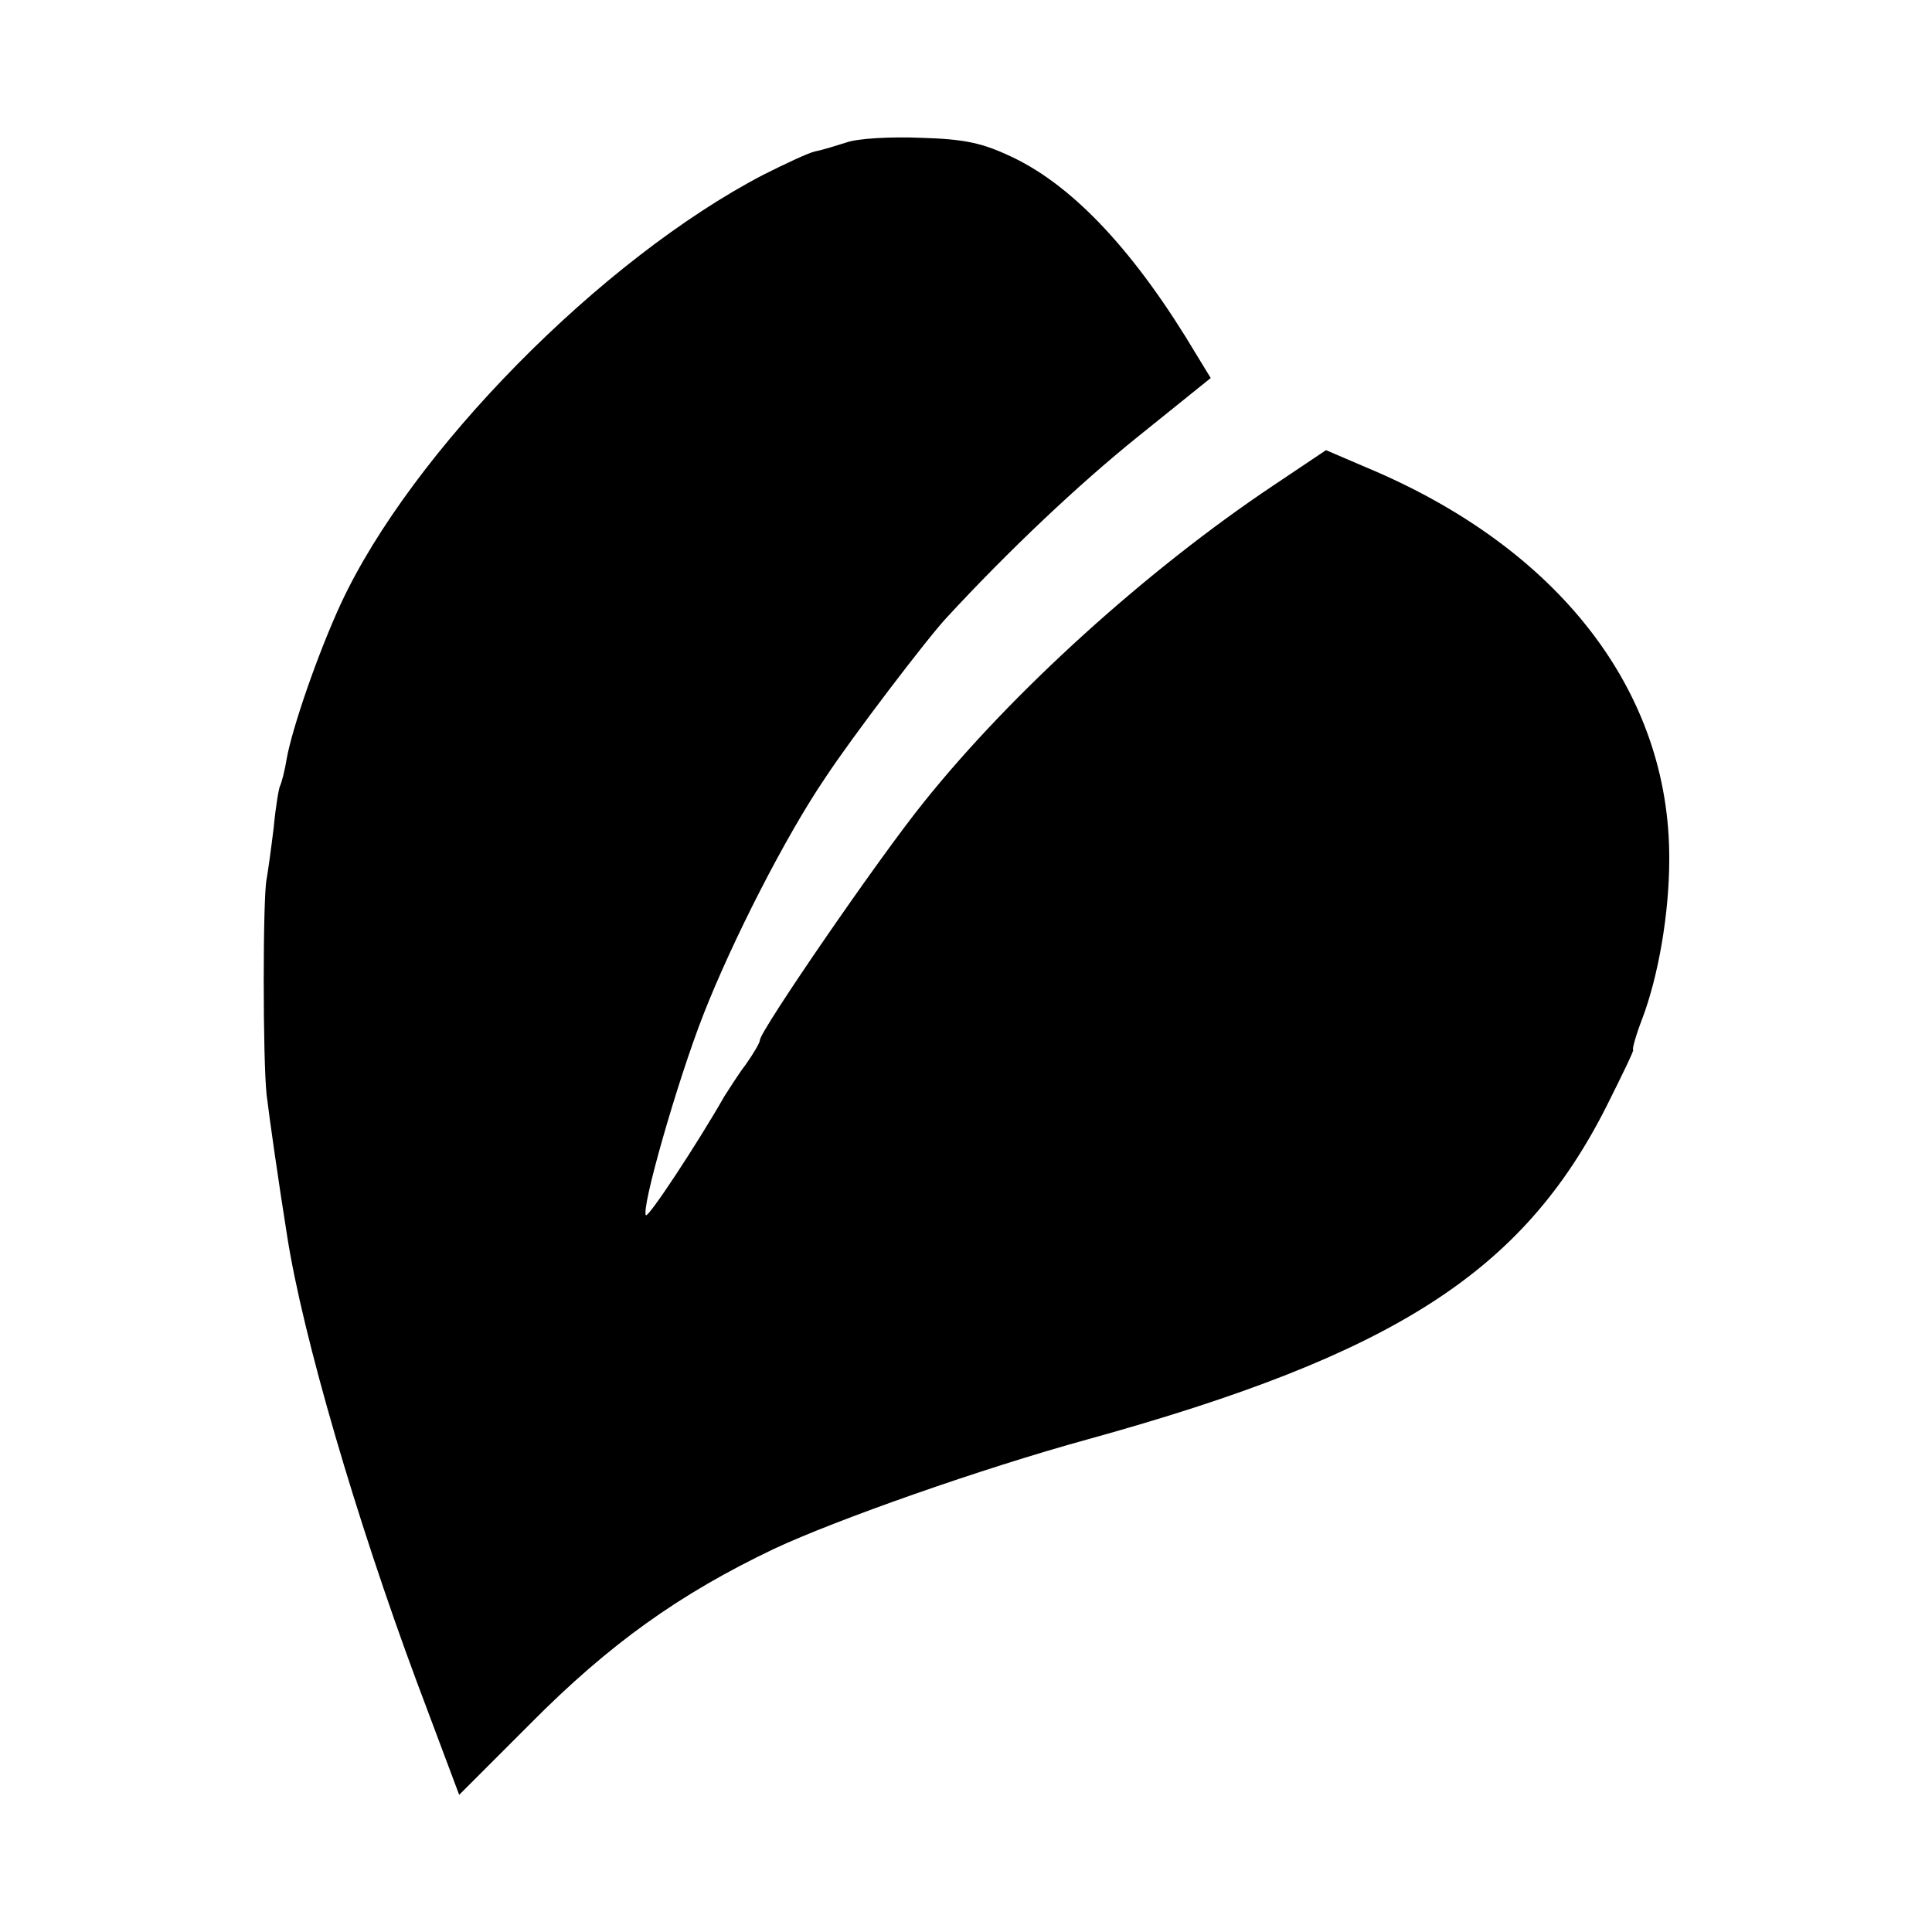 <?xml version="1.0" standalone="no"?>
<!DOCTYPE svg PUBLIC "-//W3C//DTD SVG 20010904//EN"
 "http://www.w3.org/TR/2001/REC-SVG-20010904/DTD/svg10.dtd">
<svg version="1.0" xmlns="http://www.w3.org/2000/svg"
 width="300pt" height="300pt" viewBox="0 0 300 300"
 preserveAspectRatio="xMidYMid meet">
<g transform="translate(0,300) scale(0.1,-0.1)"
fill="#000000" stroke="none">
<path d="M1315 2779 c-16 -5 -38 -12 -49 -14 -10 -2 -46 -19 -80 -36 -252
-131 -547 -430 -657 -667 -35 -76 -75 -191 -84 -241 -3 -19 -8 -37 -10 -41 -2
-3 -7 -33 -10 -65 -4 -33 -9 -69 -11 -80 -6 -28 -6 -280 0 -335 5 -41 18 -132
32 -220 24 -154 107 -438 201 -691 l66 -176 111 111 c122 123 231 201 378 271
96 45 323 125 487 170 477 132 676 260 806 518 24 48 43 87 41 87 -2 0 4 22
14 48 25 66 42 163 42 248 1 260 -171 483 -470 608 l-63 27 -82 -55 c-196
-131 -405 -320 -542 -491 -69 -85 -255 -356 -255 -370 0 -4 -10 -21 -22 -38
-13 -17 -27 -40 -33 -49 -41 -72 -118 -189 -122 -185 -8 9 48 206 89 311 45
115 128 278 190 369 40 61 158 216 188 248 96 104 205 207 297 281 l113 91
-22 36 c-94 158 -189 260 -284 306 -48 23 -75 29 -144 31 -47 2 -98 -1 -115
-7z"/>
</g>
</svg>

